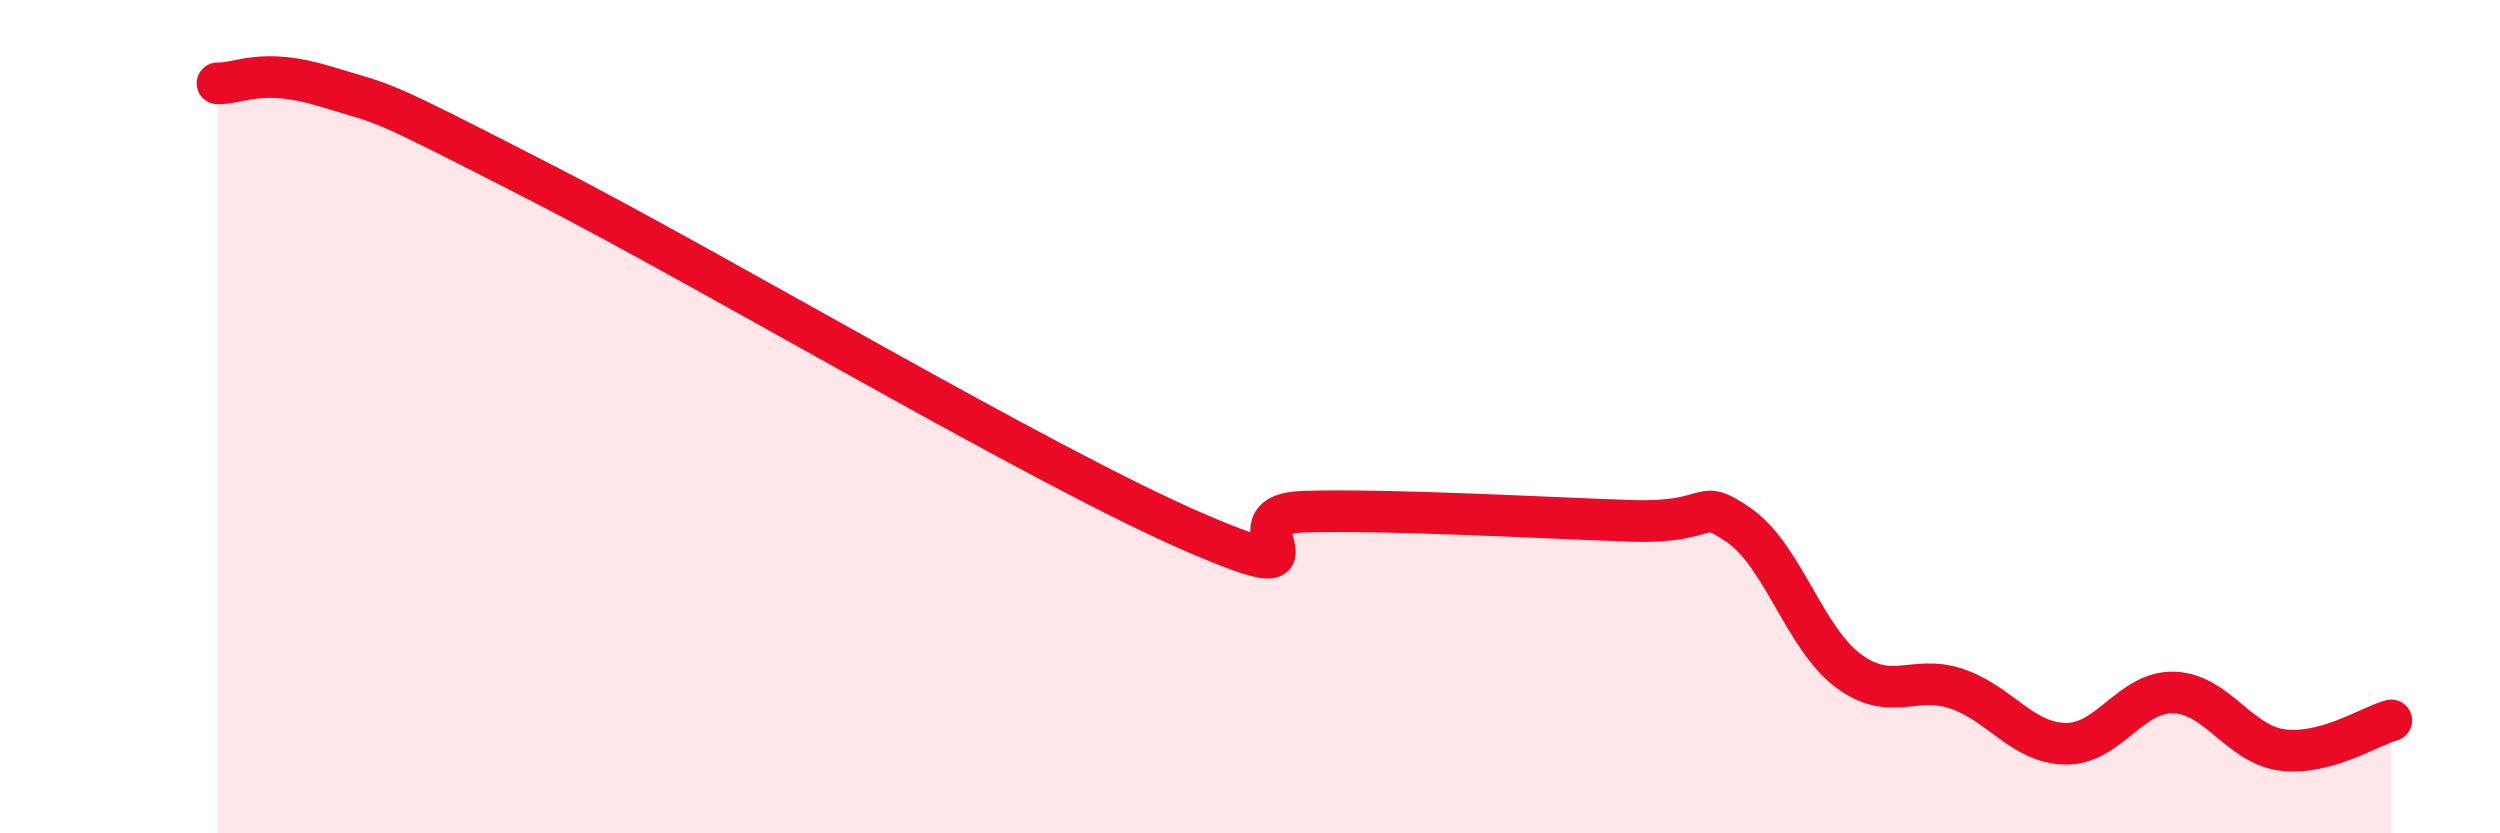
    <svg width="60" height="20" viewBox="0 0 60 20" xmlns="http://www.w3.org/2000/svg">
      <path
        d="M 5.22,2 C 5.74,2.02 6.27,1.6 7.83,2.08 C 9.39,2.56 8.87,2.27 13.04,4.41 C 17.21,6.55 25.05,11.22 28.7,12.79 C 32.35,14.36 29.21,12.34 31.3,12.28 C 33.39,12.22 37.04,12.43 39.13,12.5 C 41.22,12.57 40.7,11.89 41.74,12.61 C 42.78,13.33 43.31,15.31 44.35,16.09 C 45.39,16.87 45.92,16.18 46.96,16.53 C 48,16.88 48.53,17.83 49.57,17.85 C 50.61,17.87 51.13,16.59 52.17,16.62 C 53.21,16.65 53.74,17.87 54.78,18 C 55.82,18.13 56.87,17.43 57.39,17.29L57.39 20L5.22 20Z"
        fill="#EB0A25"
        opacity="0.1"
        stroke-linecap="round"
        stroke-linejoin="round"
      />
      <path
        d="M 5.22,2 C 5.74,2.02 6.27,1.6 7.83,2.08 C 9.39,2.56 8.87,2.27 13.04,4.41 C 17.21,6.55 25.05,11.22 28.7,12.79 C 32.35,14.36 29.21,12.34 31.3,12.28 C 33.39,12.22 37.04,12.43 39.13,12.5 C 41.22,12.57 40.7,11.89 41.74,12.61 C 42.78,13.33 43.31,15.31 44.35,16.09 C 45.39,16.87 45.92,16.18 46.96,16.53 C 48,16.88 48.53,17.83 49.57,17.85 C 50.61,17.87 51.13,16.59 52.17,16.62 C 53.21,16.65 53.74,17.87 54.78,18 C 55.82,18.13 56.87,17.43 57.39,17.29"
        stroke="#EB0A25"
        stroke-width="1"
        fill="none"
        stroke-linecap="round"
        stroke-linejoin="round"
      />
    </svg>
  